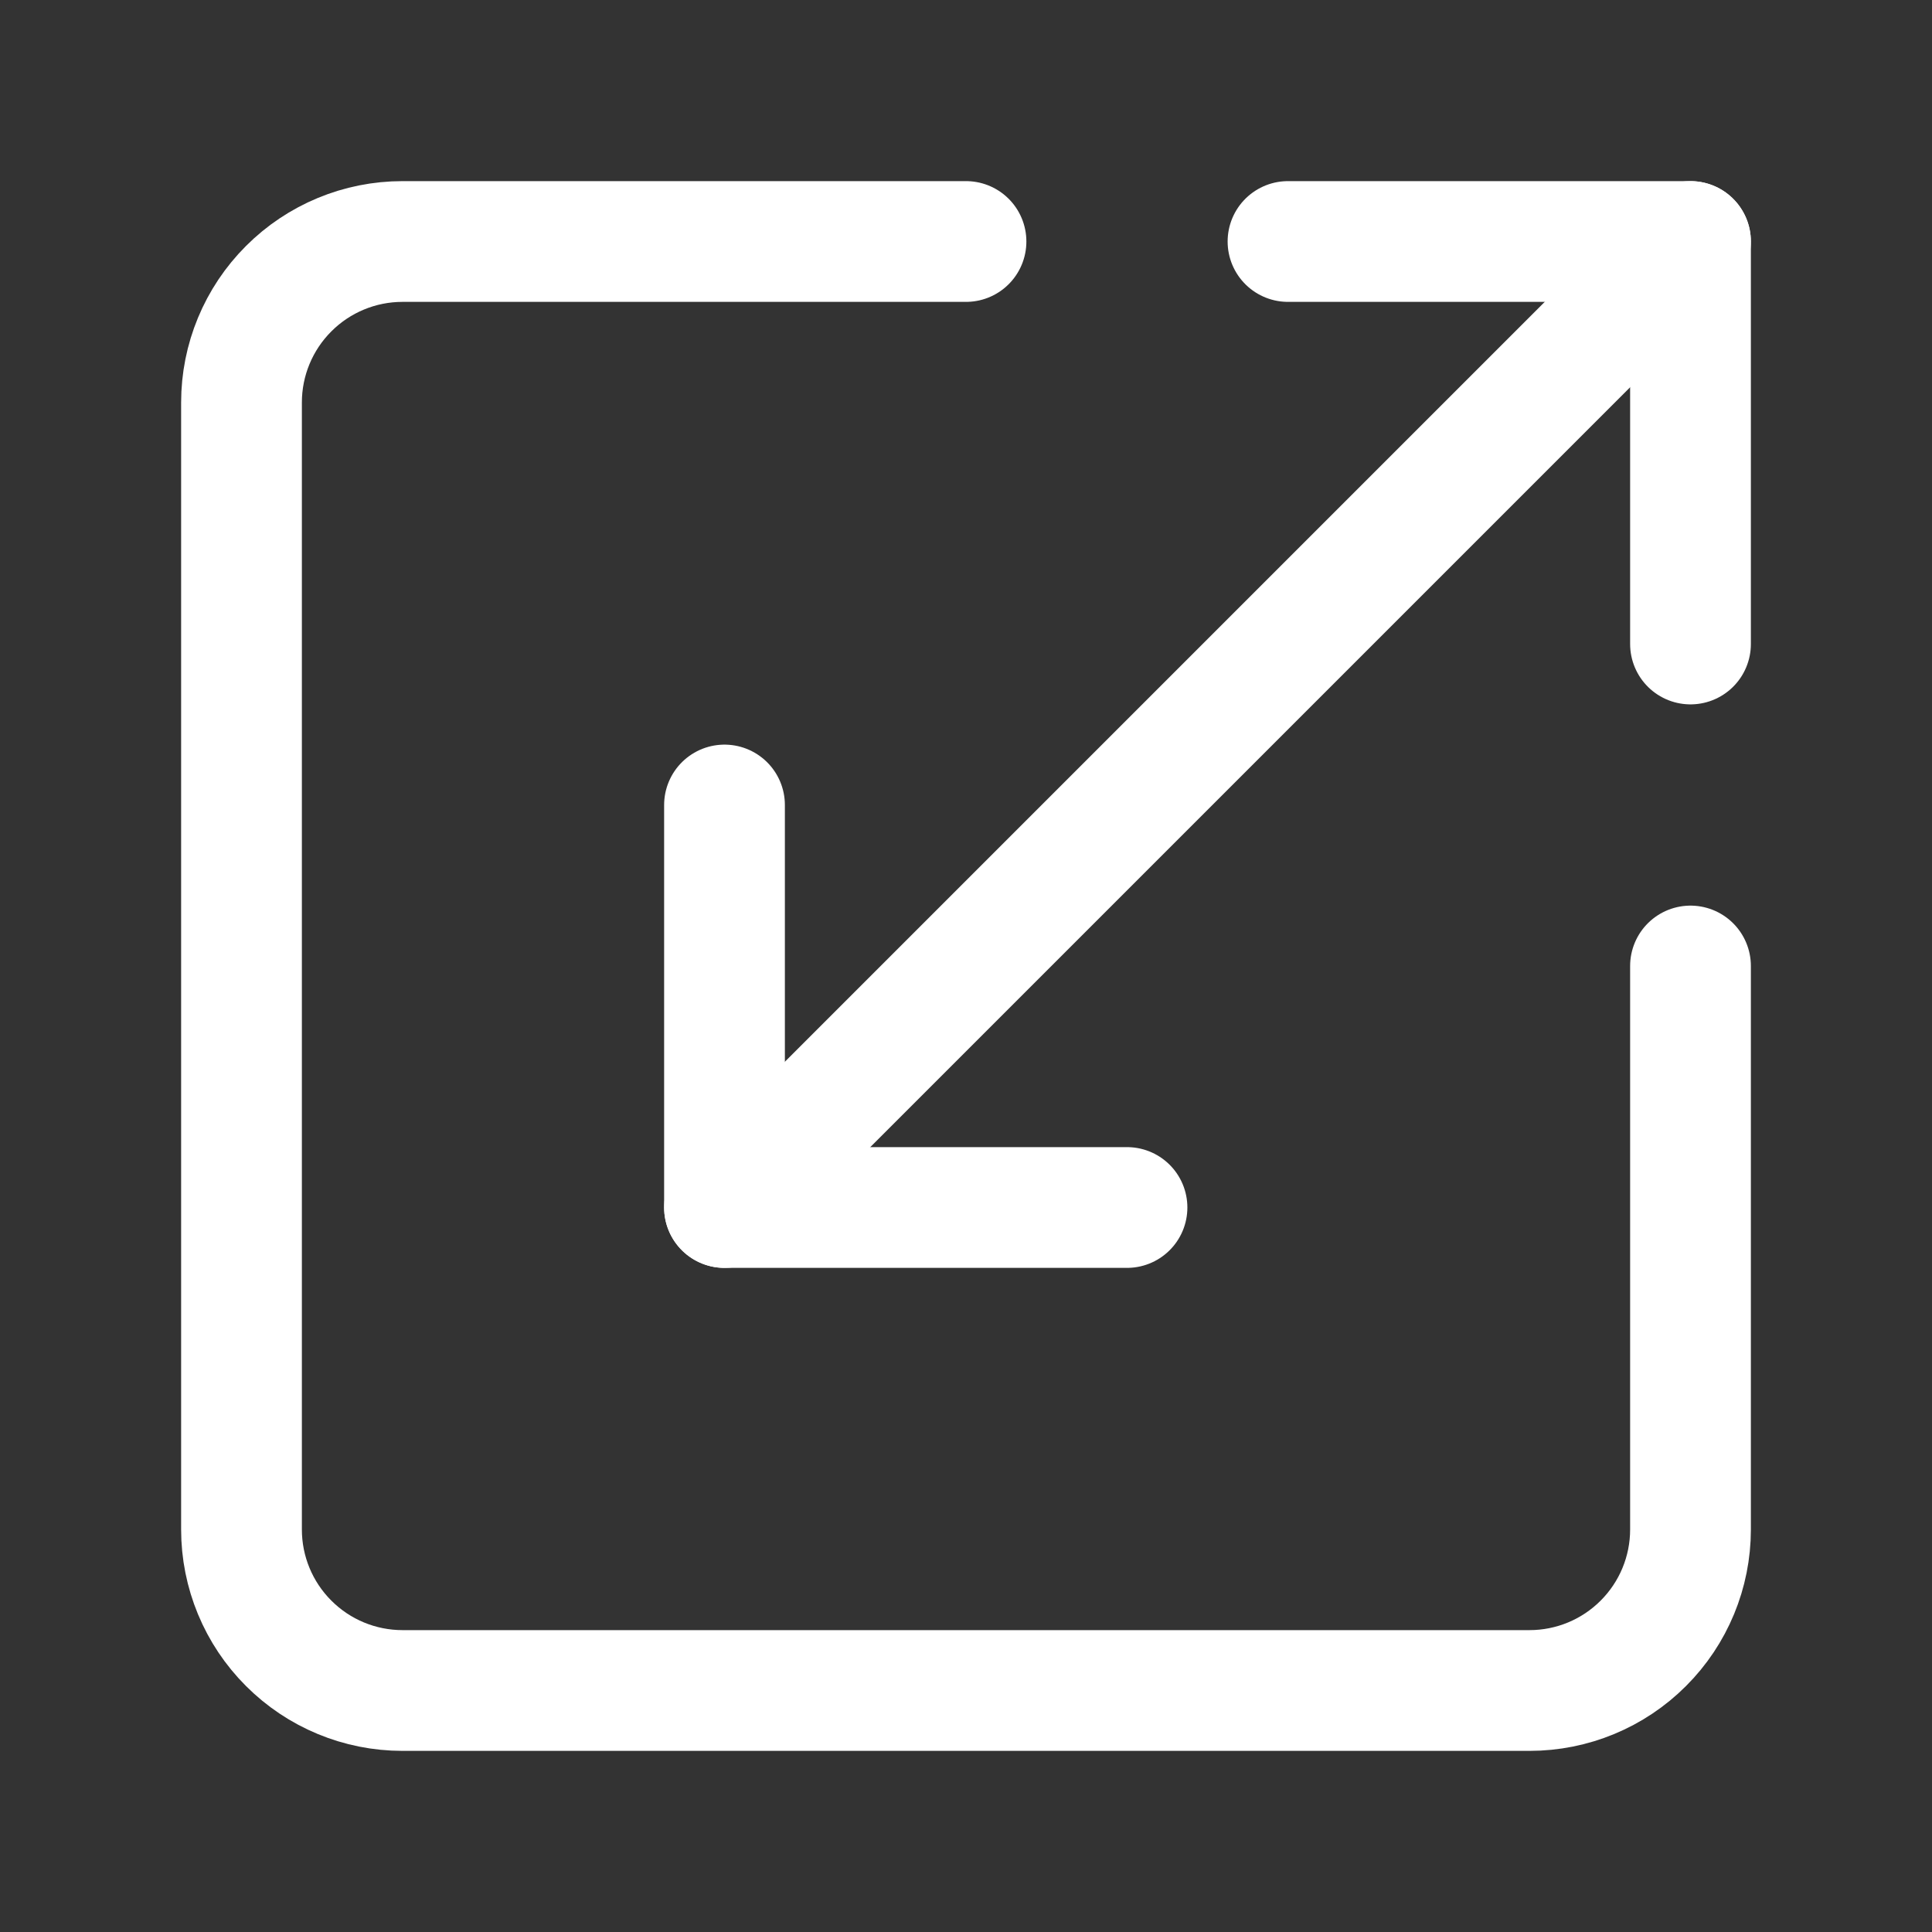 <svg width="48" height="48" viewBox="0 0 48 48" fill="none" xmlns="http://www.w3.org/2000/svg">
<rect x="0" y="0" width="48" height="48" fill="#333333" stroke="none"/>
<path d="M24 6H10C8.939 6 7.922 6.421 7.172 7.172C6.421 7.922 6 8.939 6 10V38C6 39.061 6.421 40.078 7.172 40.828C7.922 41.579 8.939 42 10 42H38C39.061 42 40.078 41.579 40.828 40.828C41.579 40.078 42 39.061 42 38V24" stroke="white" stroke-width="3" stroke-linecap="round" stroke-linejoin="round"/>
<path d="M28 30H18V20" stroke="white" stroke-width="3" stroke-linecap="round" stroke-linejoin="round"/>
<path d="M32 6H42V16" stroke="white" stroke-width="3" stroke-linecap="round" stroke-linejoin="round"/>
<path d="M42 6L18 30" stroke="white" stroke-width="3" stroke-linecap="round" stroke-linejoin="round"/>
</svg>
